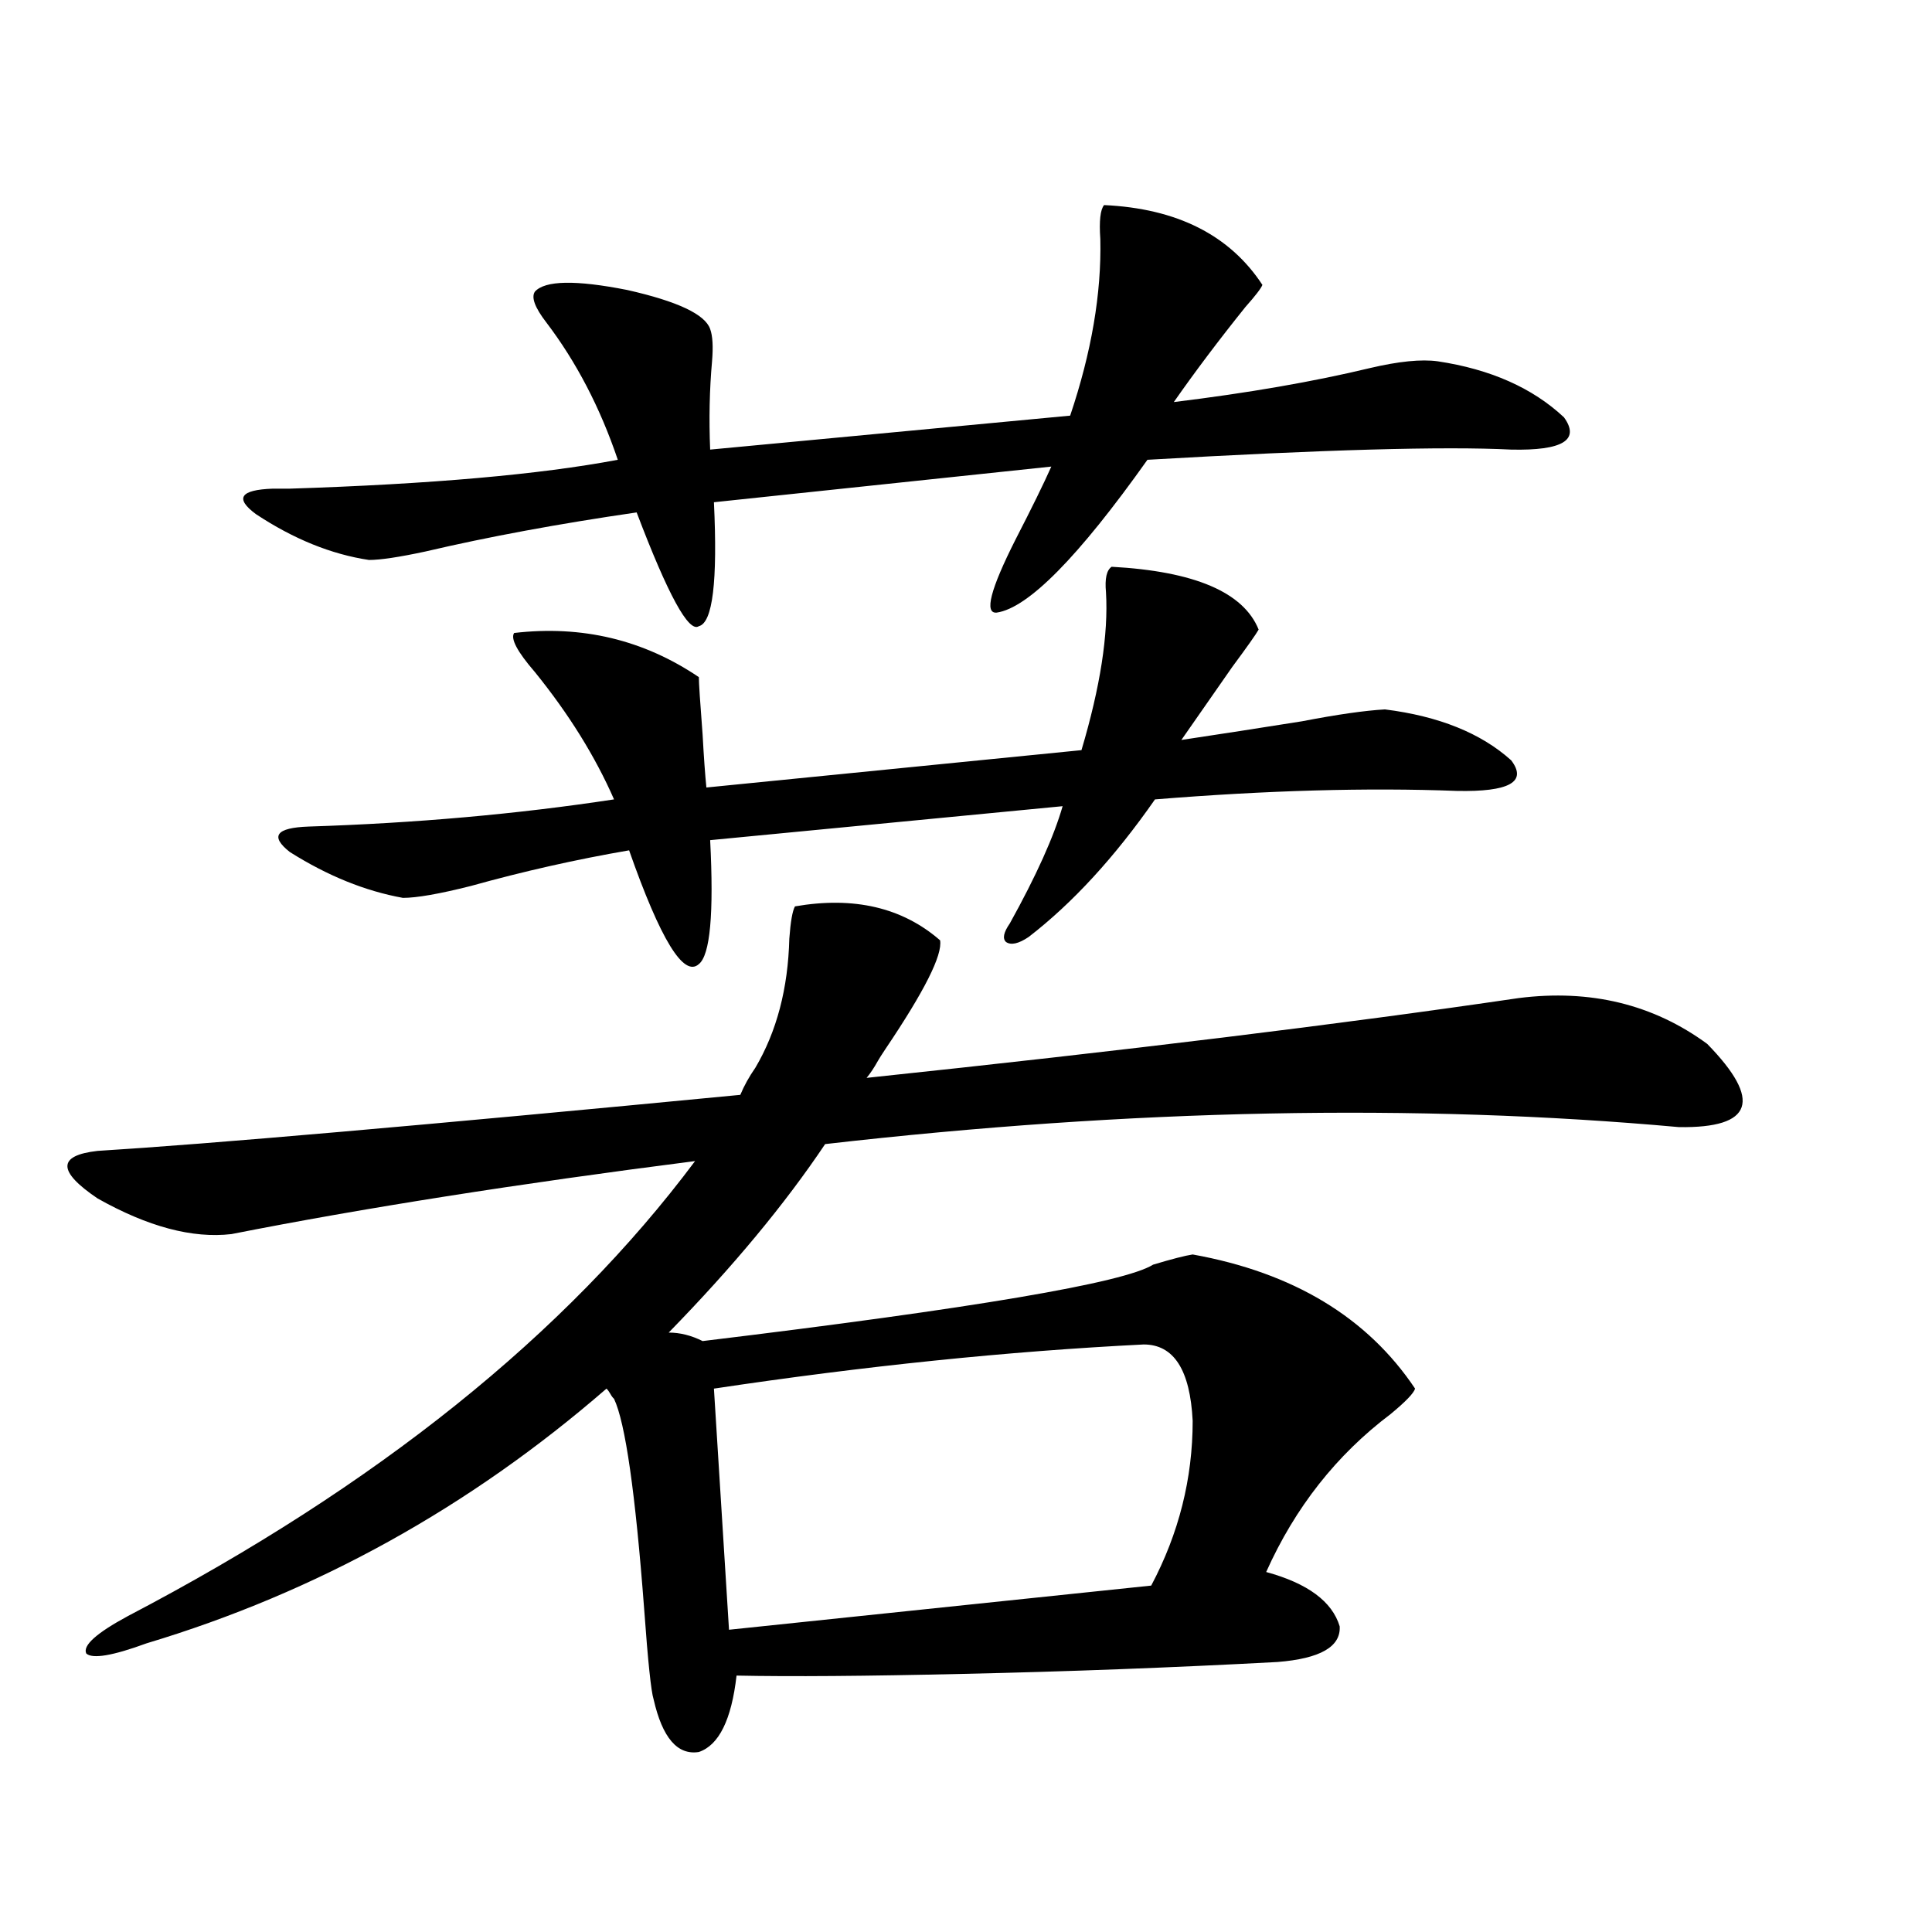 <?xml version="1.0" encoding="utf-8"?>
<!-- Generator: Adobe Illustrator 16.0.0, SVG Export Plug-In . SVG Version: 6.00 Build 0)  -->
<!DOCTYPE svg PUBLIC "-//W3C//DTD SVG 1.1//EN" "http://www.w3.org/Graphics/SVG/1.1/DTD/svg11.dtd">
<svg version="1.1" id="图层_1" xmlns="http://www.w3.org/2000/svg" xmlns:xlink="http://www.w3.org/1999/xlink" x="0px" y="0px"
	 width="1000px" height="1000px" viewBox="0 0 1000 1000" enable-background="new 0 0 1000 1000" xml:space="preserve">
<path d="M119.777,638.766c-20.167,2.348-43.261-3.804-69.267-18.457c-20.822-14.063-20.822-22.261,0-24.609
	c57.225-3.516,168.121-13.184,332.675-29.004c1.951-4.683,4.543-9.366,7.805-14.063c11.052-18.745,16.905-41.006,17.561-66.797
	c0.641-8.789,1.616-14.351,2.927-16.699c30.563-5.273,55.608,0.591,75.12,17.578c1.296,7.622-8.14,26.367-28.292,56.25
	c-1.951,2.939-3.262,4.985-3.902,6.152c-1.951,3.516-3.902,6.455-5.854,8.789c133.32-14.063,245.848-27.823,337.553-41.309
	c37.072-4.683,69.587,3.227,97.559,23.73c28.612,29.306,23.734,43.657-14.634,43.066c-135.941-12.305-283.255-9.366-441.94,8.789
	c-20.822,31.064-47.804,63.583-80.974,97.559c5.854,0,11.707,1.469,17.561,4.395c140.484-16.988,218.196-30.171,233.165-39.551
	c9.756-2.925,16.585-4.683,20.487-5.273c52.026,9.38,90.395,32.52,115.119,69.434c-0.655,2.348-4.878,6.743-12.683,13.184
	c-27.972,21.094-49.435,48.34-64.389,81.738c21.463,5.864,34.146,15.244,38.048,28.125c0.641,10.547-10.091,16.699-32.194,18.457
	c-54.633,2.925-108.945,4.971-162.923,6.152c-50.09,1.167-89.113,1.456-117.07,0.879c-2.606,22.852-9.115,36.035-19.512,39.551
	c-11.066,1.758-18.871-7.333-23.414-27.246c-1.311-4.106-2.927-19.638-4.878-46.582c-4.558-60.342-9.756-96.68-15.609-108.984
	c-0.655-0.577-1.311-1.456-1.951-2.637c-0.655-1.167-1.311-2.046-1.951-2.637c-70.897,61.523-150.24,105.469-238.043,131.836
	c-17.561,6.441-27.972,8.198-31.219,5.273c-1.951-4.106,5.198-10.547,21.463-19.336c128.777-67.374,226.656-145.898,293.651-235.547
	C268.066,612.701,188.068,625.294,119.777,638.766z M571.474,106.149c37.713,1.758,65.029,15.532,81.949,41.309
	c-0.655,1.758-3.582,5.576-8.78,11.426c-13.658,17.001-26.021,33.398-37.072,49.219c38.368-4.683,72.193-10.547,101.461-17.578
	c14.954-3.516,26.661-4.683,35.121-3.516c27.316,4.106,49.1,13.774,65.364,29.004c8.445,11.728-0.655,17.29-27.316,16.699
	c-34.48-1.758-97.238,0-188.288,5.273c-35.776,50.4-61.797,76.767-78.047,79.102c-6.509,0.591-3.262-12.002,9.756-37.793
	c8.445-16.397,14.634-29.004,18.536-37.793l-174.63,18.457c1.951,41.02-0.655,62.402-7.805,64.16
	c-5.213,3.516-15.944-16.109-32.194-58.887c-40.334,5.864-76.751,12.607-109.266,20.215c-13.658,2.939-23.414,4.395-29.268,4.395
	c-19.512-2.925-39.023-10.835-58.535-23.73c-11.066-8.198-8.14-12.593,8.78-13.184c1.951,0,4.878,0,8.78,0
	c72.834-2.334,129.418-7.32,169.752-14.941c-9.115-26.944-21.463-50.674-37.072-71.191c-5.854-7.608-7.805-12.881-5.854-15.82
	c5.198-5.85,21.128-6.152,47.804-0.879c26.006,5.864,40.319,12.607,42.926,20.215c1.296,3.516,1.616,9.091,0.976,16.699
	c-1.311,14.653-1.631,29.883-0.976,45.703l186.337-17.578c11.052-32.808,16.25-63.281,15.609-91.406
	C568.867,114.361,569.522,108.497,571.474,106.149z M575.376,293.356c42.926,2.348,68.291,13.184,76.096,32.52
	c-1.311,2.348-5.854,8.789-13.658,19.336c-11.066,15.82-19.847,28.427-26.341,37.793c19.512-2.925,40.319-6.152,62.438-9.668
	c18.201-3.516,32.515-5.562,42.926-6.152c27.957,3.516,49.755,12.305,65.364,26.367c8.445,11.137-0.976,16.411-28.292,15.82
	c-46.188-1.758-98.214-0.288-156.094,4.395c-20.822,29.883-42.605,53.613-65.364,71.191c-5.213,3.516-9.115,4.395-11.707,2.637
	c-1.951-1.758-1.311-4.971,1.951-9.668c13.658-24.609,22.759-44.824,27.316-60.645L367.576,434.86
	c1.951,38.095,0,59.477-5.854,64.16c-7.805,7.031-19.847-12.593-36.097-58.887c-27.316,4.697-54.633,10.849-81.949,18.457
	c-16.265,4.106-27.972,6.152-35.121,6.152c-19.512-3.516-39.023-11.426-58.535-23.73c-10.411-8.198-7.164-12.593,9.756-13.184
	c55.273-1.758,107.955-6.441,158.045-14.063c-9.756-22.261-23.414-44.234-40.975-65.918c-9.115-10.547-12.683-17.276-10.731-20.215
	c35.121-4.092,66.98,3.516,95.607,22.852c0,2.939,0.641,12.895,1.951,29.883c0.641,11.728,1.296,20.805,1.951,27.246l194.142-19.336
	c9.756-32.808,13.979-60.054,12.683-81.738C571.794,299.508,572.77,295.114,575.376,293.356z M591.961,695.895
	c-70.242,3.516-144.387,11.137-222.434,22.852l7.805,124.805l218.531-22.852c14.299-26.944,21.463-55.371,21.463-85.254
	C616.016,709.078,607.57,695.895,591.961,695.895z"/>
</svg>
